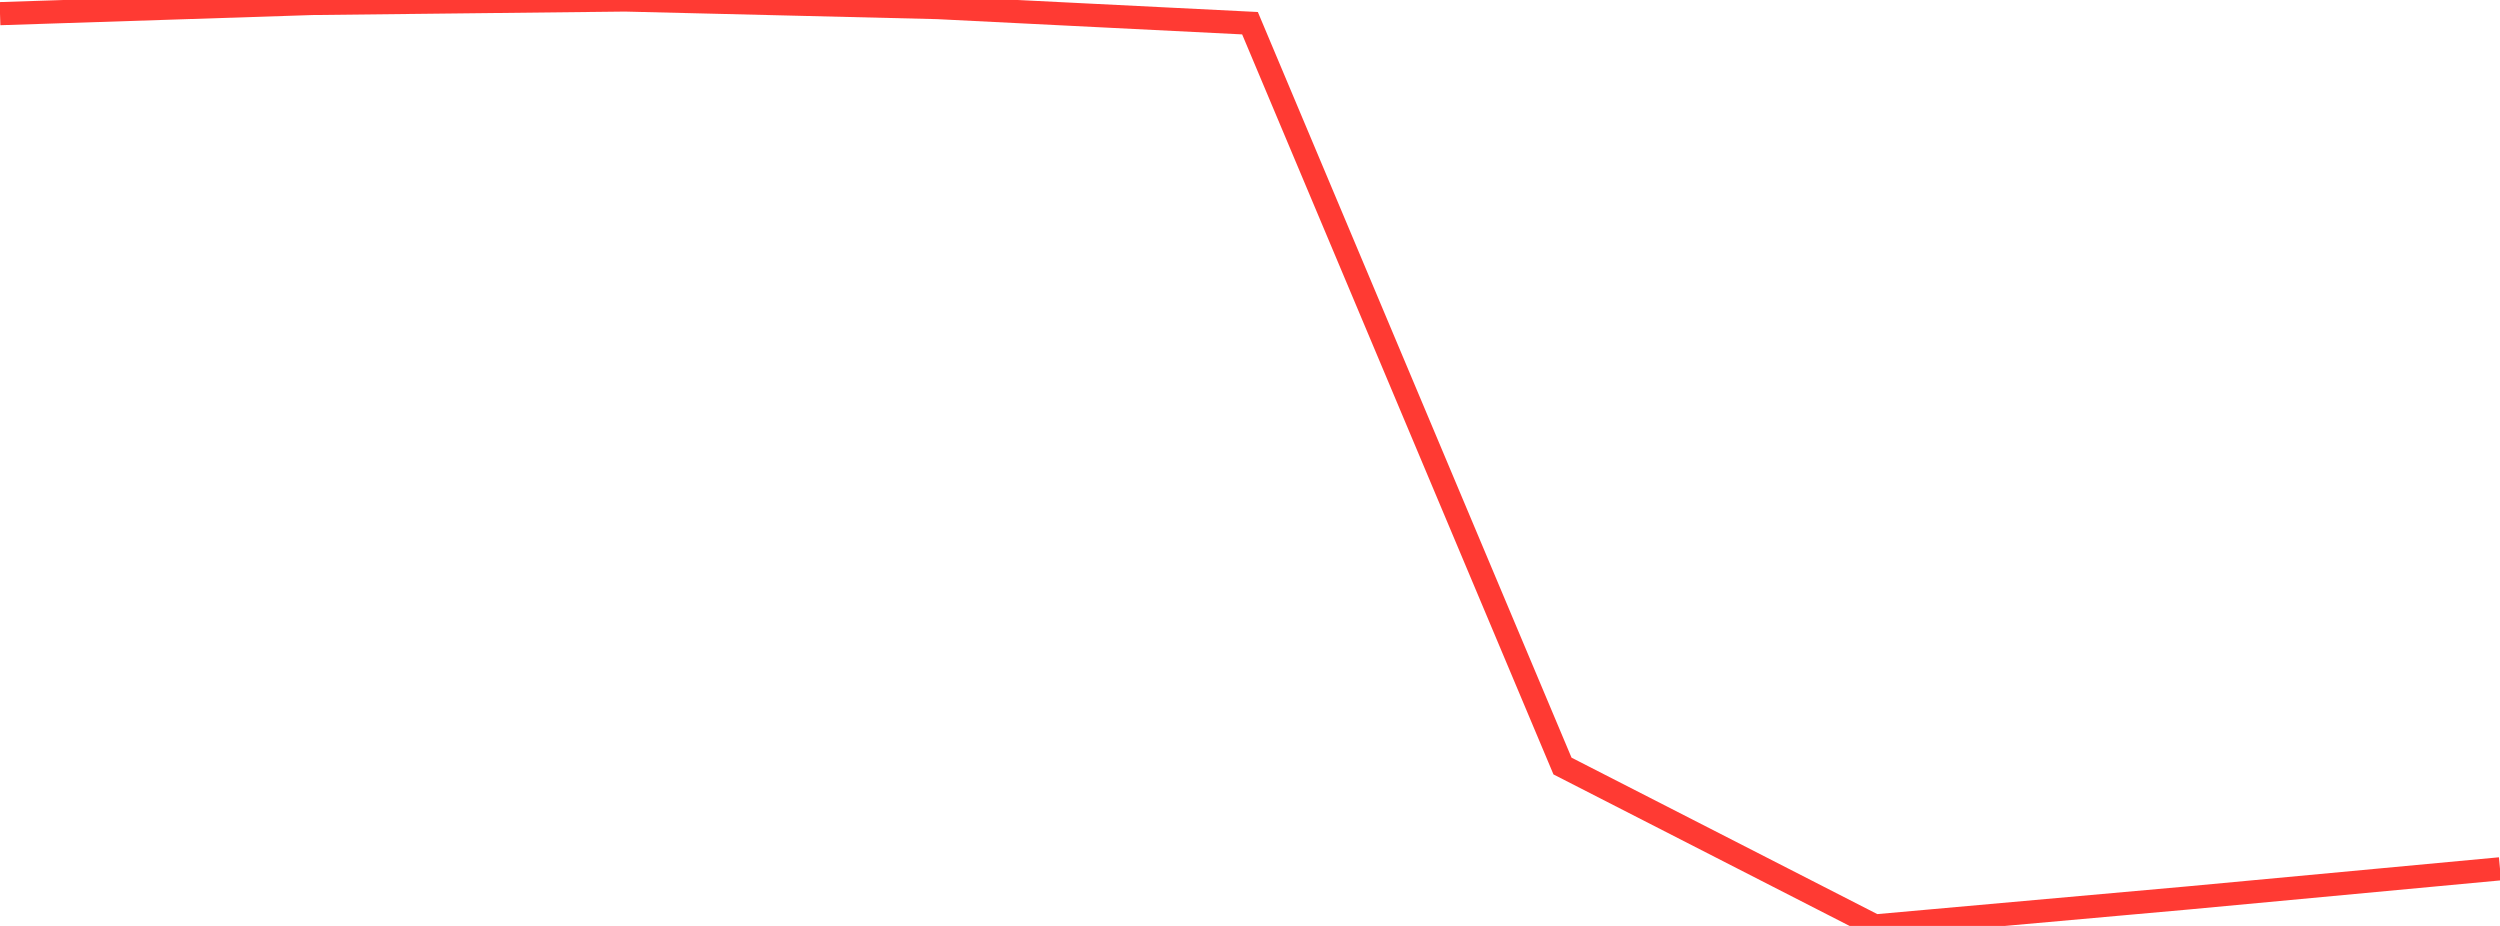 <?xml version="1.0" standalone="no"?>
<!DOCTYPE svg PUBLIC "-//W3C//DTD SVG 1.1//EN" "http://www.w3.org/Graphics/SVG/1.1/DTD/svg11.dtd">

<svg width="135" height="50" viewBox="0 0 135 50" preserveAspectRatio="none" 
  xmlns="http://www.w3.org/2000/svg"
  xmlns:xlink="http://www.w3.org/1999/xlink">


<polyline points="0.0, 0.737 16.875, 0.187 33.75, 0.0 50.625, 0.409 67.5, 1.253 84.375, 41.366 101.25, 50.0 118.125, 48.491 135.0, 46.916" fill="none" stroke="#ff3a33" stroke-width="1.25"/>

</svg>